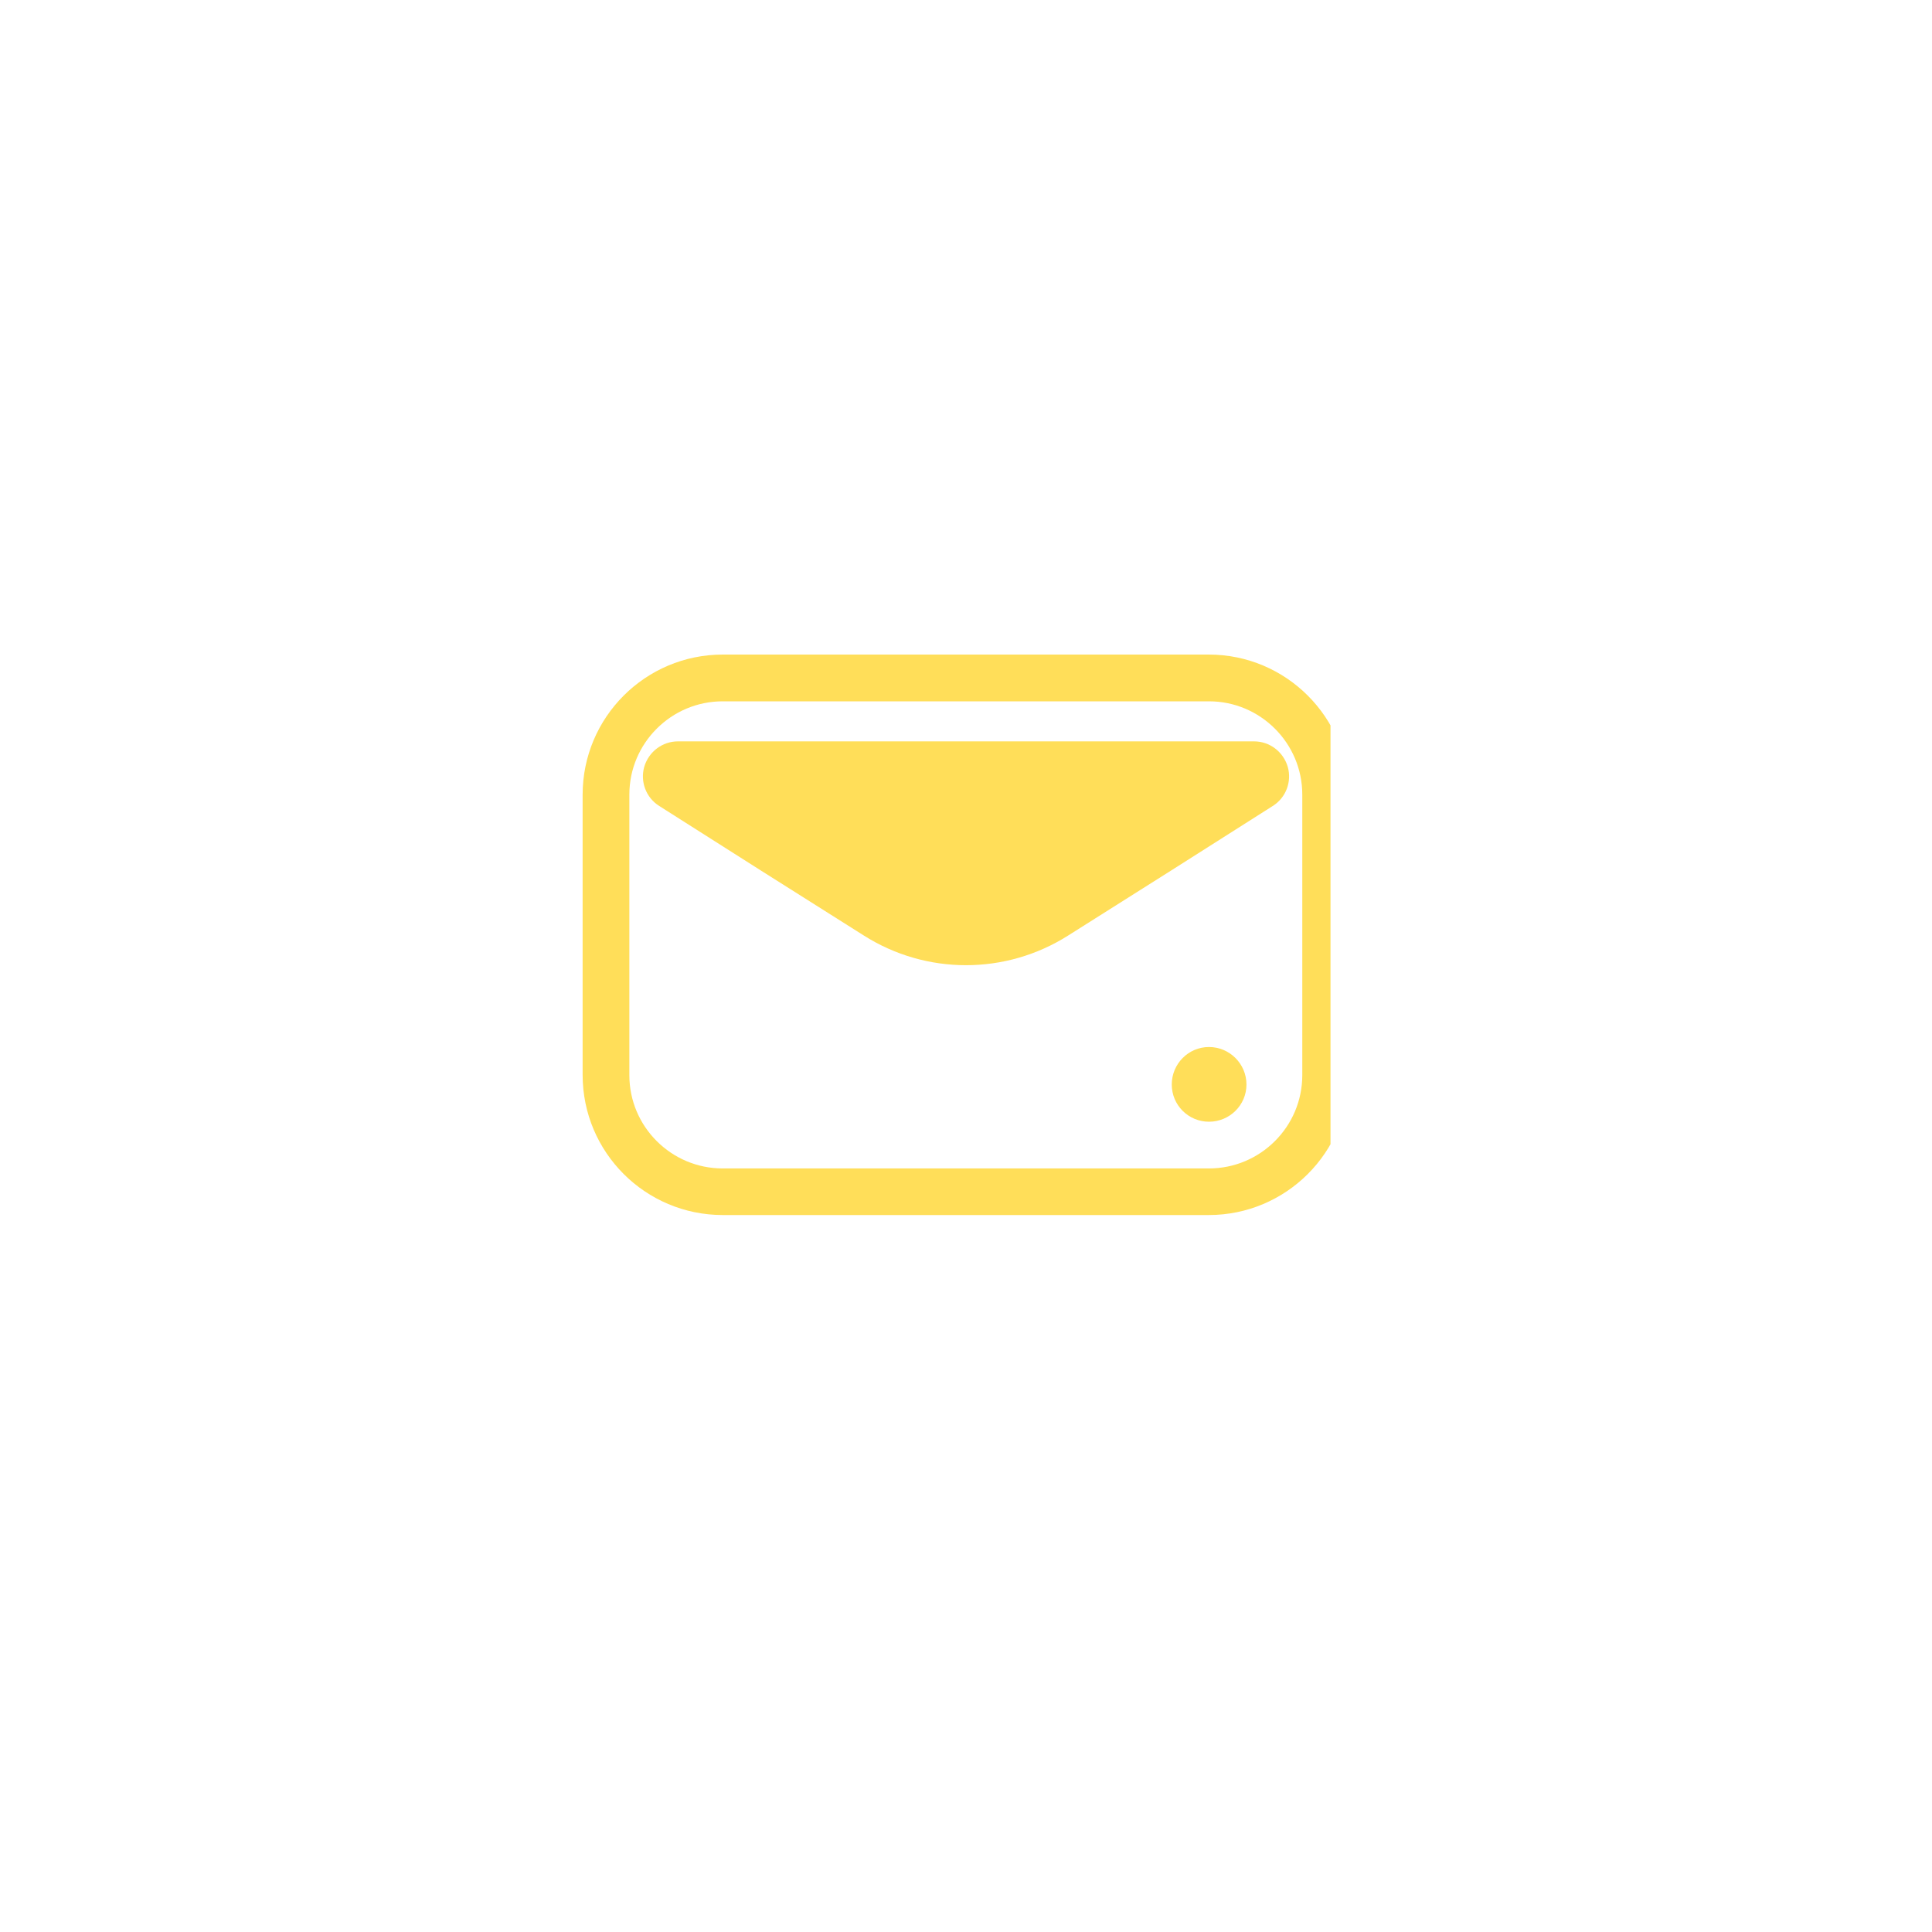 <svg xmlns="http://www.w3.org/2000/svg" xmlns:xlink="http://www.w3.org/1999/xlink" width="40" zoomAndPan="magnify" viewBox="0 0 30 30" height="40" preserveAspectRatio="xMidYMid meet" version="1.0"><defs><clipPath id="740970b9da"><path d="M 9.047 10.164 L 20.66 10.164 L 20.66 18.867 L 9.047 18.867 Z M 9.047 10.164 " clip-rule="nonzero"/></clipPath><clipPath id="c118b05a31"><path d="M 11.223 10.164 L 18.77 10.164 C 19.969 10.164 20.945 11.137 20.945 12.34 L 20.945 16.691 C 20.945 17.895 19.969 18.867 18.77 18.867 L 11.223 18.867 C 10.023 18.867 9.047 17.895 9.047 16.691 L 9.047 12.34 C 9.047 11.137 10.023 10.164 11.223 10.164 Z M 11.223 10.164 " clip-rule="nonzero"/></clipPath><clipPath id="71871db1ea"><path d="M 9.969 11.496 L 20.02 11.496 L 20.02 15 L 9.969 15 Z M 9.969 11.496 " clip-rule="nonzero"/></clipPath><clipPath id="d459fe16e8"><path d="M 15 11.512 L 10.527 11.512 C 10.285 11.512 10.074 11.672 10.004 11.906 C 9.938 12.137 10.031 12.387 10.238 12.516 L 11.824 13.523 L 13.414 14.527 C 14.383 15.141 15.617 15.141 16.586 14.527 L 18.176 13.523 L 19.762 12.516 C 19.969 12.387 20.062 12.137 19.996 11.906 C 19.926 11.672 19.715 11.512 19.473 11.512 Z M 15 11.512 " clip-rule="nonzero"/></clipPath><clipPath id="1bfffbe68c"><path d="M 18.195 16.258 L 19.355 16.258 L 19.355 17.418 L 18.195 17.418 Z M 18.195 16.258 " clip-rule="nonzero"/></clipPath><clipPath id="74019fa55d"><path d="M 18.773 16.258 C 18.453 16.258 18.195 16.52 18.195 16.84 C 18.195 17.16 18.453 17.418 18.773 17.418 C 19.094 17.418 19.355 17.16 19.355 16.84 C 19.355 16.52 19.094 16.258 18.773 16.258 Z M 18.773 16.258 " clip-rule="nonzero"/></clipPath></defs><g clip-path="url(#740970b9da)"><g clip-path="url(#c118b05a31)"><path stroke-linecap="butt" transform="matrix(0.726, 0, 0, 0.726, 9.048, 10.164)" fill="none" stroke-linejoin="miter" d="M 2.996 0 L 13.394 0 C 15.046 0 16.391 1.34 16.391 2.998 L 16.391 8.994 C 16.391 10.651 15.046 11.991 13.394 11.991 L 2.996 11.991 C 1.343 11.991 -0.002 10.651 -0.002 8.994 L -0.002 2.998 C -0.002 1.34 1.343 0 2.996 0 Z M 2.996 0 " stroke="#ffde59" stroke-width="2" stroke-opacity="1" stroke-miterlimit="4"/></g></g><g clip-path="url(#71871db1ea)"><g clip-path="url(#d459fe16e8)"><path fill="#ffde59" d="M 8.648 11.512 L 21.355 11.512 L 21.355 15.531 L 8.648 15.531 Z M 8.648 11.512 " fill-opacity="1" fill-rule="nonzero"/></g></g><g clip-path="url(#1bfffbe68c)"><g clip-path="url(#74019fa55d)"><path fill="#ffde59" d="M 18.195 16.258 L 19.355 16.258 L 19.355 17.418 L 18.195 17.418 Z M 18.195 16.258 " fill-opacity="1" fill-rule="nonzero"/></g></g></svg>